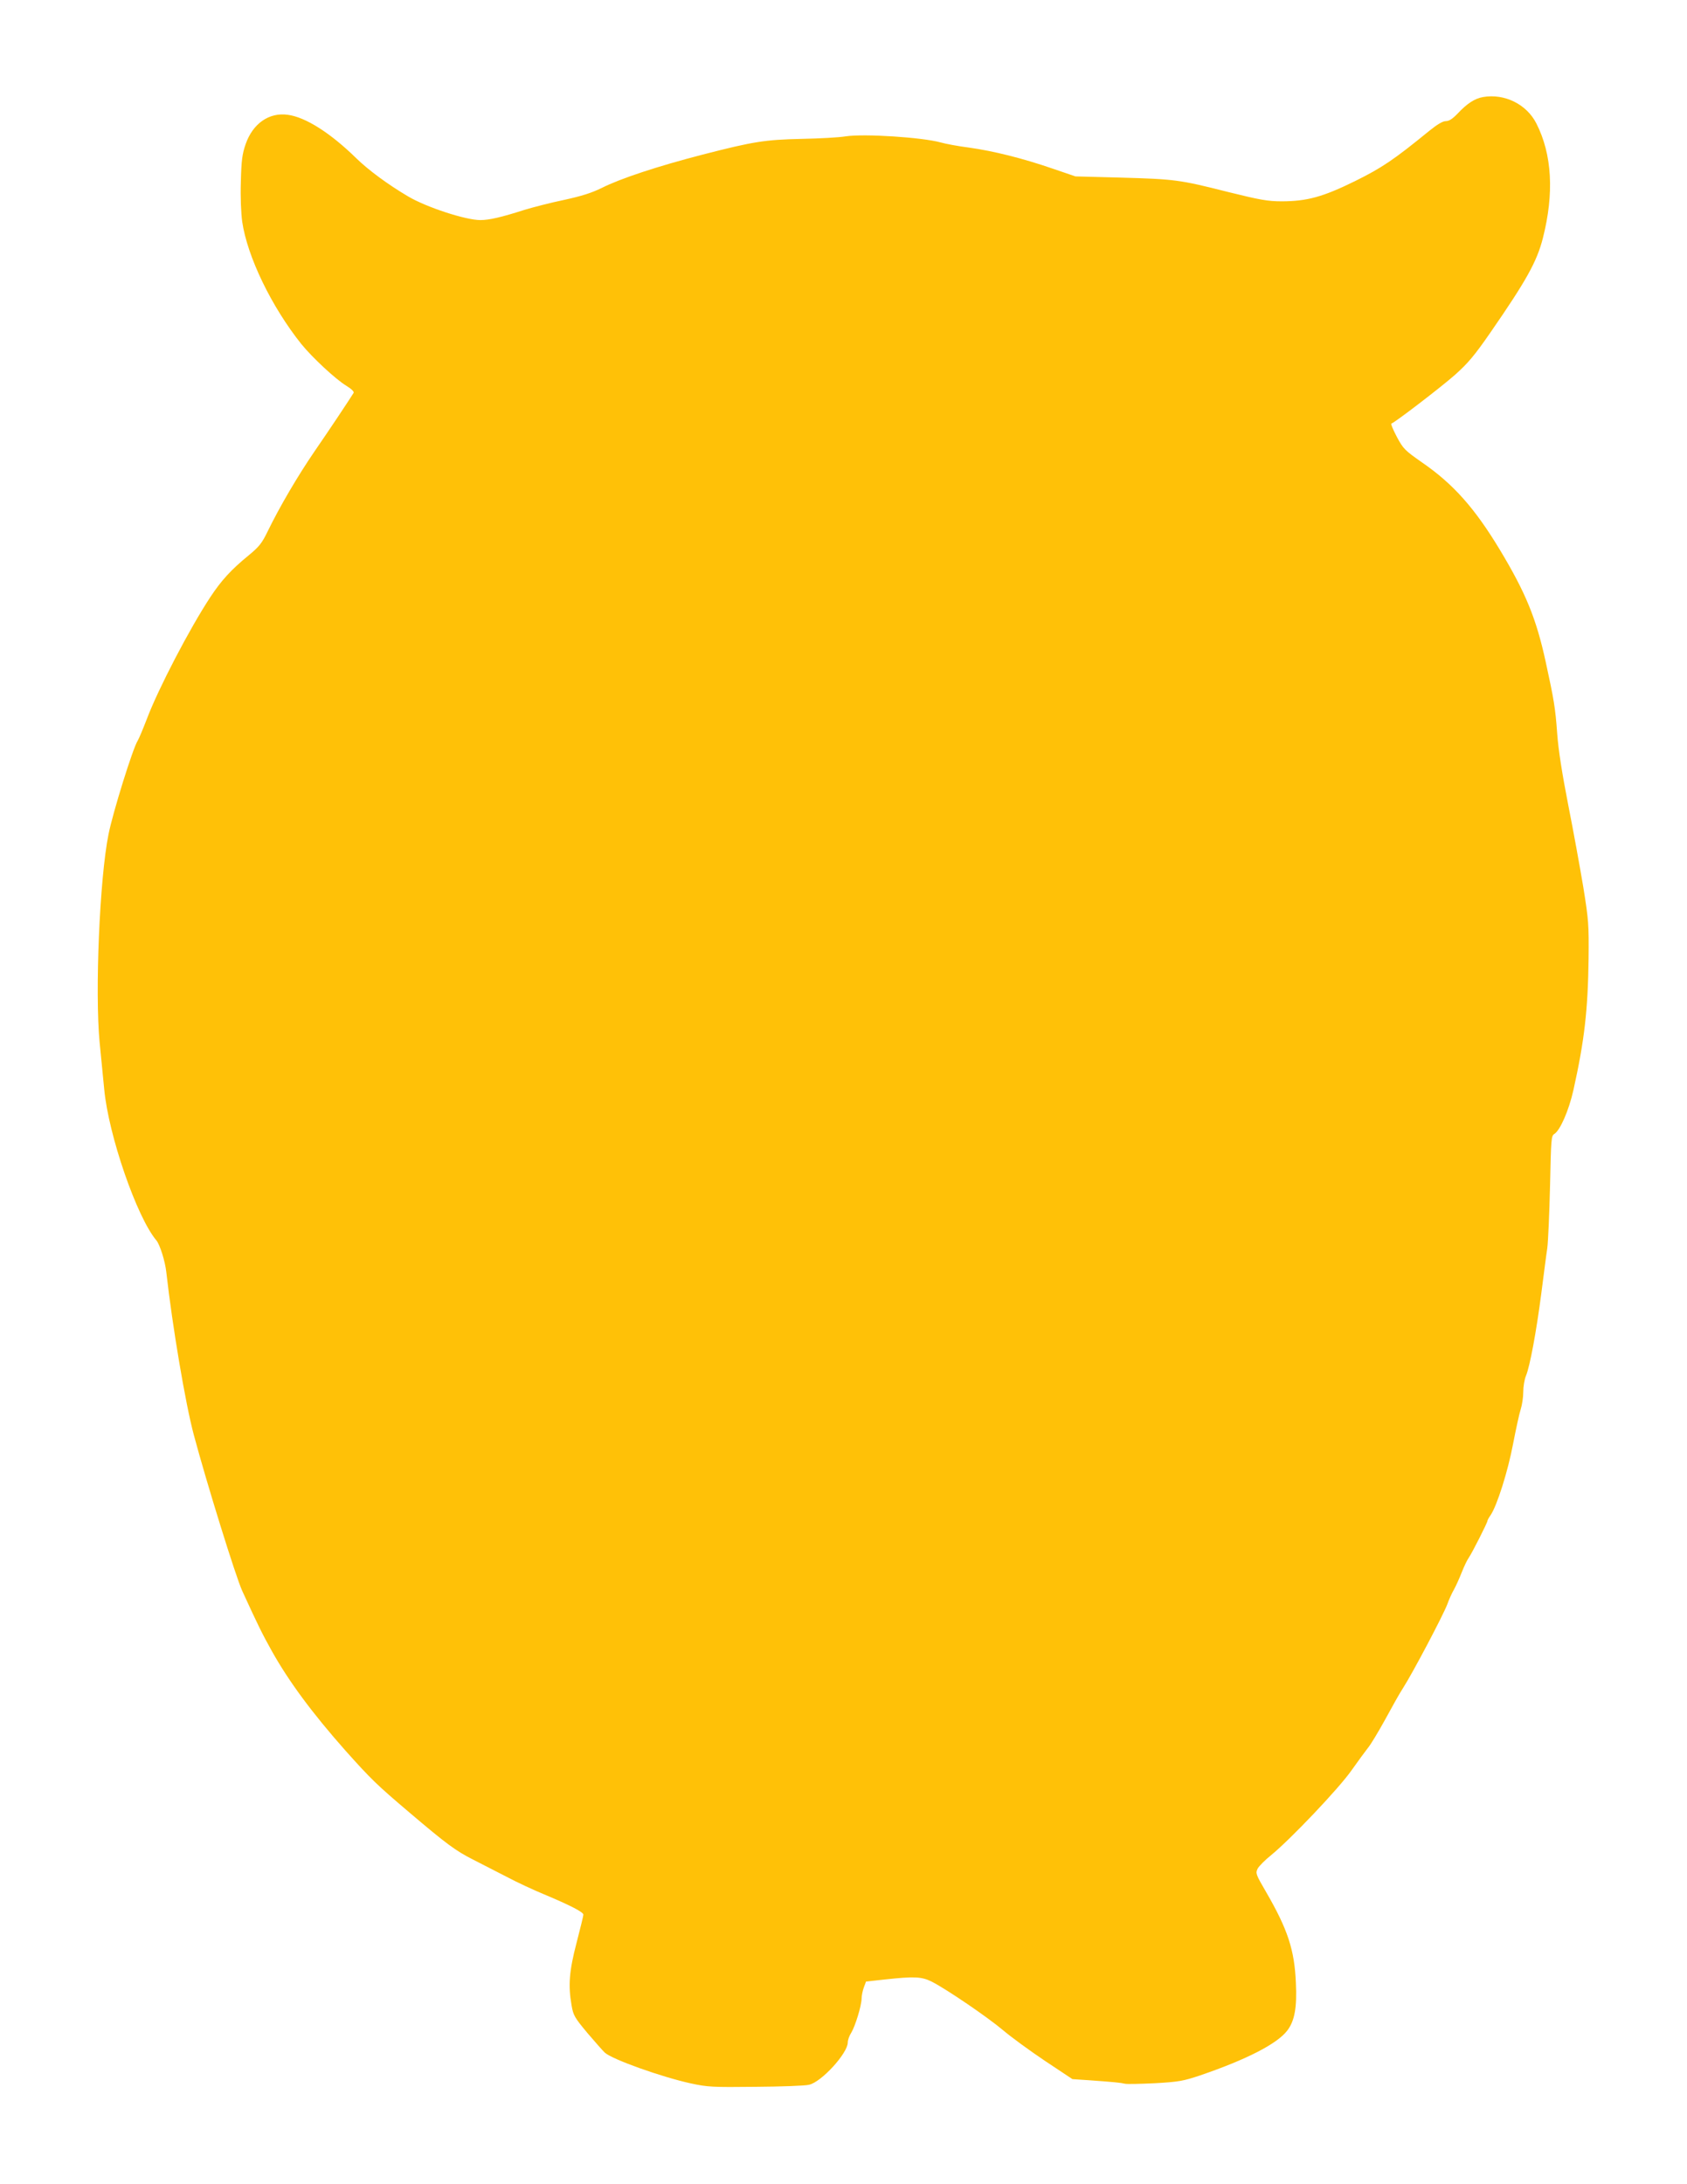 <?xml version="1.0" standalone="no"?>
<!DOCTYPE svg PUBLIC "-//W3C//DTD SVG 20010904//EN"
 "http://www.w3.org/TR/2001/REC-SVG-20010904/DTD/svg10.dtd">
<svg version="1.0" xmlns="http://www.w3.org/2000/svg"
 width="989pt" height="1280pt" viewBox="0 0 989 1280"
 preserveAspectRatio="xMidYMid meet">
<g transform="translate(0,1280) scale(0.1,-0.1)"
fill="#ffc107" stroke="none">
<path d="M8694 12231 c-48 -8 -94 -38 -150 -98 -29 -30 -49 -43 -68 -43 -18 0
-50 -19 -97 -57 -206 -168 -276 -216 -436 -295 -187 -92 -281 -118 -430 -118
-80 0 -125 8 -315 55 -284 72 -312 75 -628 84 l-265 7 -135 46 c-174 60 -346
103 -490 123 -63 8 -137 22 -165 30 -108 30 -446 52 -556 36 -41 -7 -158 -13
-259 -15 -215 -5 -281 -15 -580 -92 -264 -68 -484 -141 -591 -195 -61 -30
-118 -48 -223 -71 -78 -16 -181 -43 -231 -58 -137 -44 -208 -60 -259 -60 -86
0 -316 75 -424 139 -117 69 -231 153 -303 223 -151 148 -297 241 -401 255
-110 16 -206 -51 -248 -172 -20 -58 -25 -95 -28 -220 -3 -90 1 -184 8 -235 30
-205 172 -498 346 -716 64 -79 200 -206 264 -245 31 -19 47 -35 43 -42 -22
-36 -145 -221 -230 -344 -99 -145 -204 -324 -274 -468 -33 -68 -49 -89 -111
-140 -104 -85 -161 -148 -225 -245 -122 -185 -306 -539 -372 -714 -22 -57 -46
-115 -54 -128 -28 -43 -146 -422 -171 -549 -52 -258 -80 -923 -52 -1219 9 -91
21 -214 27 -275 25 -269 191 -750 306 -886 20 -24 51 -121 58 -186 36 -320
112 -770 161 -953 75 -281 246 -832 284 -915 93 -203 117 -251 172 -350 101
-181 239 -367 432 -585 151 -169 185 -202 376 -364 219 -186 272 -225 375
-277 49 -25 137 -70 195 -100 58 -31 157 -77 220 -103 155 -65 230 -104 230
-119 0 -6 -18 -81 -40 -165 -43 -165 -50 -249 -29 -368 10 -57 17 -70 93 -161
46 -54 92 -106 102 -115 45 -40 334 -143 504 -180 97 -21 125 -23 378 -20 150
1 292 6 315 12 73 16 227 185 227 248 0 14 9 40 21 58 23 39 59 155 60 199 0
16 6 46 13 65 l13 35 109 12 c175 19 217 17 277 -13 88 -45 327 -208 417 -284
47 -40 158 -121 246 -180 l161 -107 104 -7 c138 -10 180 -14 204 -20 12 -3 91
-1 176 3 141 8 166 13 265 46 272 93 451 185 510 262 44 57 58 136 51 281 -8
192 -48 313 -173 529 -63 108 -64 113 -51 140 8 15 44 51 79 79 115 94 399
393 472 498 38 54 81 112 95 130 15 17 60 92 101 166 40 74 87 158 105 185 56
87 236 428 260 492 9 26 27 66 40 88 12 22 32 67 45 100 13 33 31 71 41 85 20
29 109 205 109 215 0 4 8 19 18 33 38 55 102 258 132 417 17 88 37 180 45 204
8 25 15 70 15 102 0 31 7 74 16 95 23 55 61 260 90 484 14 107 29 227 35 265
5 39 12 202 16 363 6 277 7 294 25 305 34 21 85 137 112 257 65 292 85 470 89
770 2 202 0 227 -31 420 -19 113 -58 329 -88 480 -36 184 -58 323 -65 420 -11
152 -19 198 -68 423 -55 252 -117 403 -268 654 -147 244 -273 386 -456 512
-101 71 -110 79 -148 150 -22 42 -37 77 -32 78 23 8 289 212 372 285 77 69
114 112 210 251 208 301 271 413 306 551 67 263 54 491 -38 672 -57 113 -187
177 -313 155z"/>
</g>
</svg>
